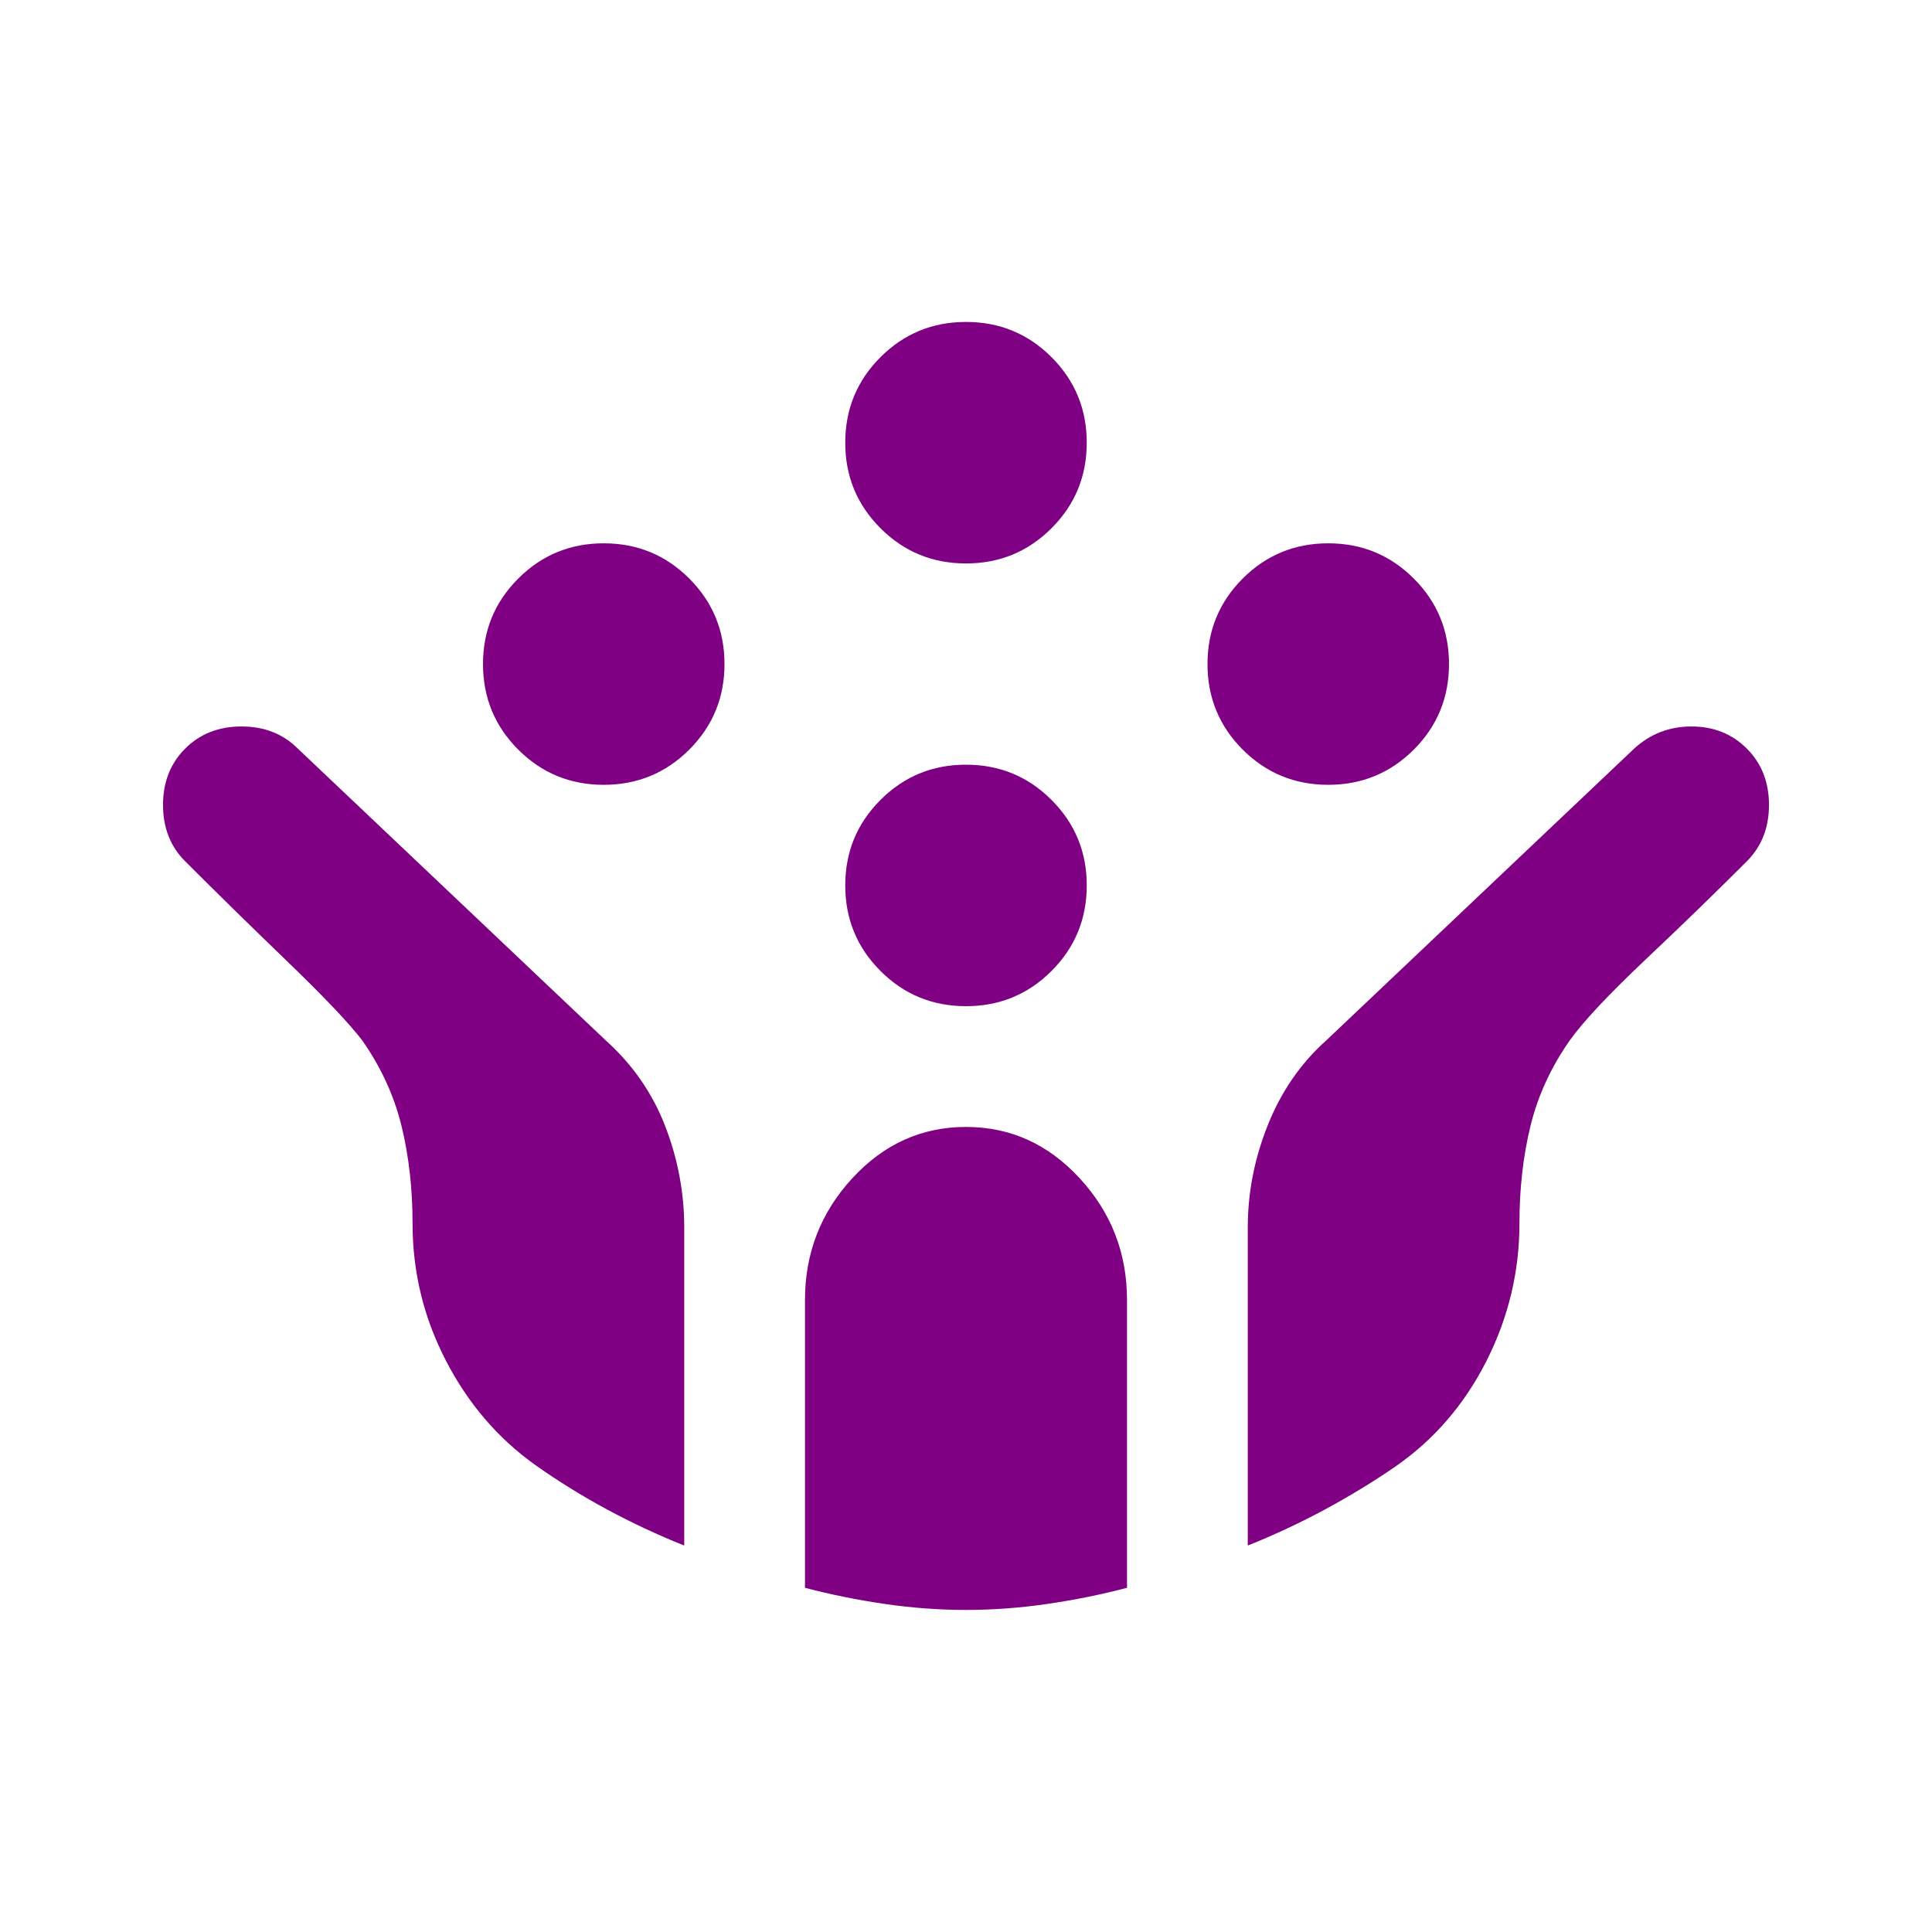 <?xml version="1.0" encoding="UTF-8"?>
<svg xmlns="http://www.w3.org/2000/svg" width="50" height="50" viewBox="0 0 50 50" fill="none">
  <path d="M34.375 20.311C33.507 20.311 32.769 20.007 32.161 19.4C31.554 18.792 31.25 18.054 31.25 17.186C31.25 16.318 31.554 15.58 32.161 14.973C32.769 14.365 33.507 14.061 34.375 14.061C35.243 14.061 35.981 14.365 36.589 14.973C37.196 15.58 37.5 16.318 37.5 17.186C37.5 18.054 37.196 18.792 36.589 19.4C35.981 20.007 35.243 20.311 34.375 20.311ZM15.625 20.311C14.757 20.311 14.019 20.007 13.412 19.4C12.804 18.792 12.5 18.054 12.5 17.186C12.5 16.318 12.804 15.58 13.412 14.973C14.019 14.365 14.757 14.061 15.625 14.061C16.493 14.061 17.231 14.365 17.838 14.973C18.446 15.58 18.75 16.318 18.75 17.186C18.75 18.054 18.446 18.792 17.838 19.4C17.231 20.007 16.493 20.311 15.625 20.311ZM25 26.04C24.132 26.04 23.394 25.736 22.787 25.129C22.179 24.521 21.875 23.783 21.875 22.915C21.875 22.047 22.179 21.309 22.787 20.702C23.394 20.094 24.132 19.79 25 19.79C25.868 19.79 26.606 20.094 27.213 20.702C27.821 21.309 28.125 22.047 28.125 22.915C28.125 23.783 27.821 24.521 27.213 25.129C26.606 25.736 25.868 26.04 25 26.04ZM25 14.582C24.132 14.582 23.394 14.278 22.787 13.671C22.179 13.063 21.875 12.325 21.875 11.457C21.875 10.589 22.179 9.851 22.787 9.243C23.394 8.636 24.132 8.332 25 8.332C25.868 8.332 26.606 8.636 27.213 9.243C27.821 9.851 28.125 10.589 28.125 11.457C28.125 12.325 27.821 13.063 27.213 13.671C26.606 14.278 25.868 14.582 25 14.582ZM25 41.665C24.306 41.665 23.602 41.613 22.891 41.509C22.179 41.405 21.493 41.266 20.833 41.092V33.645C20.833 32.429 21.241 31.379 22.057 30.494C22.873 29.608 23.854 29.165 25 29.165C26.146 29.165 27.127 29.608 27.943 30.494C28.759 31.379 29.167 32.429 29.167 33.645V41.092C28.507 41.266 27.821 41.405 27.109 41.509C26.398 41.613 25.694 41.665 25 41.665ZM17.708 39.999C17.014 39.721 16.346 39.408 15.703 39.061C15.061 38.714 14.444 38.332 13.854 37.915C12.882 37.221 12.109 36.318 11.537 35.207C10.963 34.096 10.677 32.915 10.677 31.665C10.677 30.763 10.582 29.921 10.391 29.139C10.2 28.358 9.861 27.62 9.375 26.926C9.028 26.474 8.377 25.789 7.422 24.869C6.467 23.948 5.59 23.089 4.792 22.29C4.41 21.908 4.219 21.422 4.219 20.832C4.219 20.242 4.41 19.756 4.792 19.374C5.174 18.992 5.66 18.801 6.25 18.801C6.84 18.801 7.326 18.992 7.708 19.374L15.677 26.926C16.372 27.551 16.884 28.289 17.213 29.139C17.543 29.99 17.708 30.867 17.708 31.77V39.999ZM32.292 39.999V31.77C32.292 30.867 32.465 29.981 32.812 29.113C33.16 28.245 33.663 27.516 34.323 26.926L42.292 19.374C42.708 18.992 43.203 18.801 43.776 18.801C44.349 18.801 44.826 18.992 45.208 19.374C45.59 19.756 45.781 20.242 45.781 20.832C45.781 21.422 45.59 21.908 45.208 22.29C44.41 23.089 43.533 23.94 42.578 24.842C41.623 25.745 40.972 26.44 40.625 26.926C40.139 27.62 39.8 28.358 39.609 29.139C39.418 29.921 39.323 30.763 39.323 31.665C39.323 32.915 39.036 34.105 38.464 35.233C37.891 36.361 37.101 37.273 36.094 37.967C35.538 38.349 34.939 38.714 34.297 39.061C33.654 39.408 32.986 39.721 32.292 39.999Z" fill="#800084"></path>
</svg>
